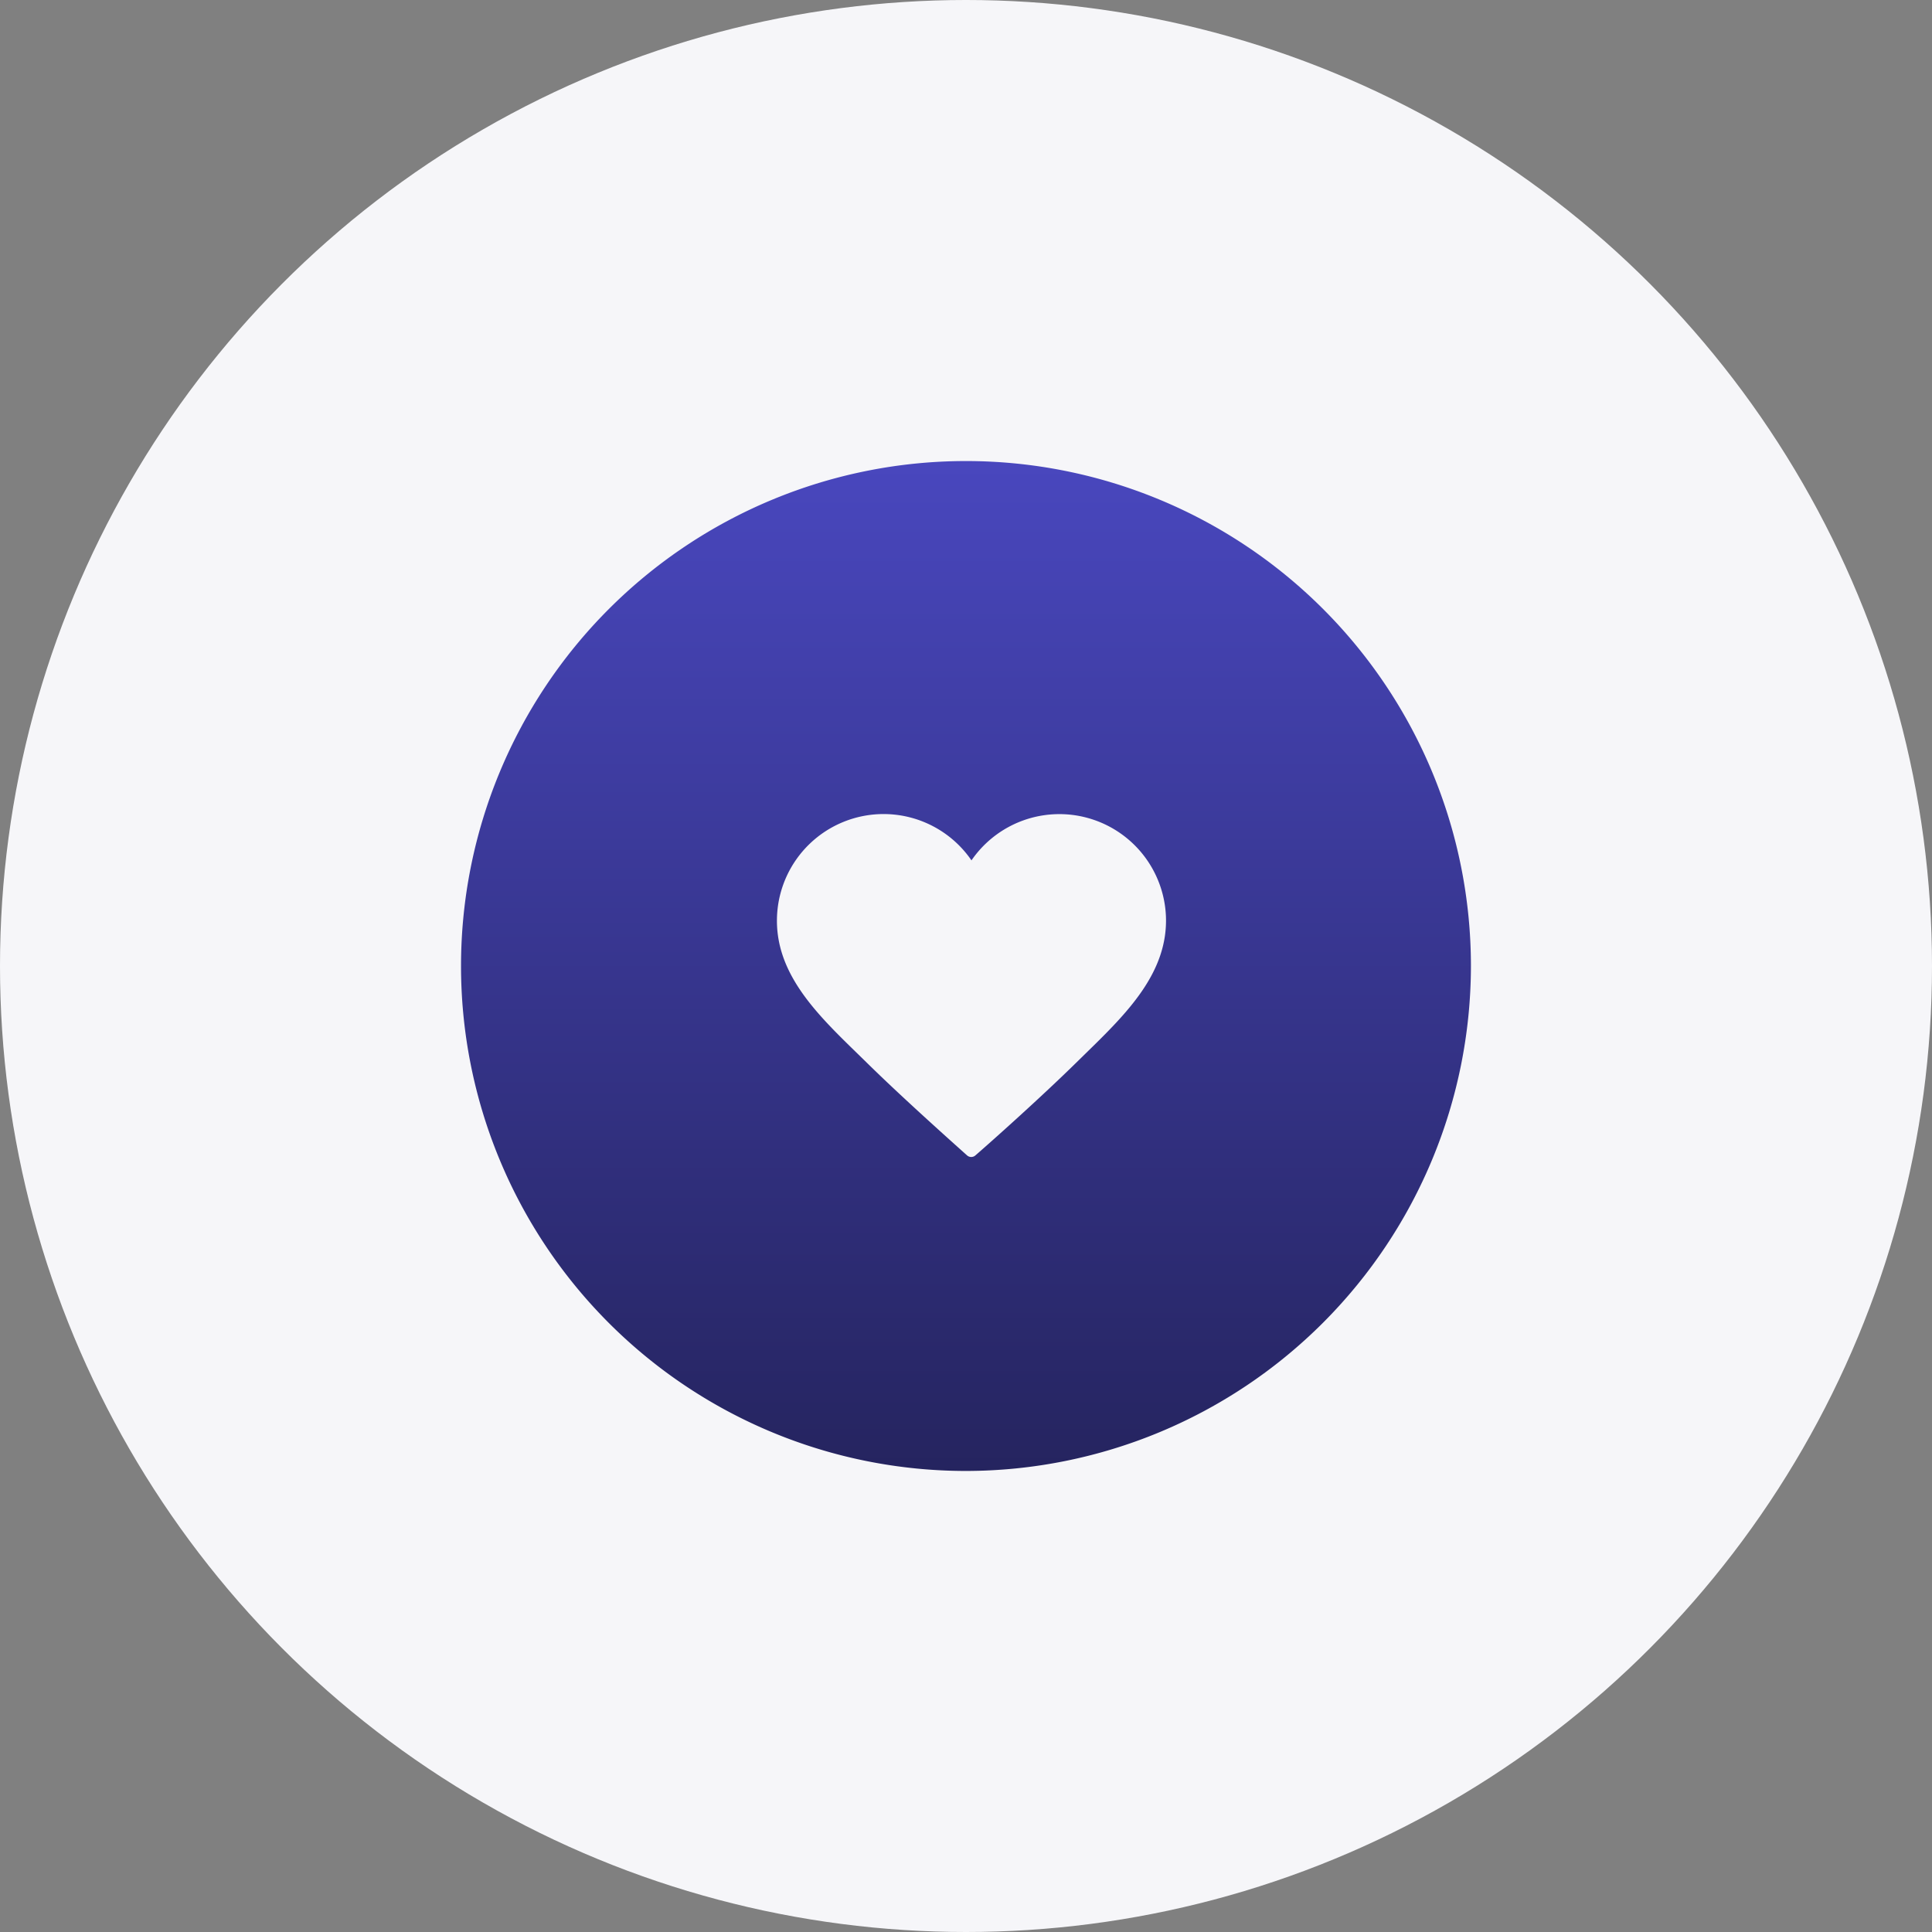 <svg xmlns="http://www.w3.org/2000/svg" xmlns:xlink="http://www.w3.org/1999/xlink" width="88" height="88" viewBox="0 0 88 88">
  <rect x="0" y="0" width="88" height="88" fill="#808080" stroke="none"/>
  <defs>
    <linearGradient id="linear-gradient" x1="0.5" x2="0.5" y2="1" gradientUnits="objectBoundingBox">
      <stop offset="0" stop-color="#4947be"/>
      <stop offset="1" stop-color="#25245f"/>
    </linearGradient>
  </defs>
  <g id="photo-008" transform="translate(-479 -1548)">
    <circle id="Ellipse_2_copy_4" data-name="Ellipse 2 copy 4" cx="44" cy="44" r="44" transform="translate(479 1548)" fill="#f6f6f9"/>
    <path id="Subtraction_1" data-name="Subtraction 1" d="M23,46A23,23,0,1,1,46,23,23.026,23.026,0,0,1,23,46ZM19.246,16.079a4.859,4.859,0,0,0-4.852,4.64c-.113,2.594,1.8,4.456,3.649,6.256l.007.007.43.42c1.513,1.489,3.619,3.373,4.411,4.083l.16.143a.286.286,0,0,0,.377,0c.777-.673,3.011-2.67,4.591-4.222l.436-.427c1.849-1.806,3.761-3.672,3.652-6.259a4.858,4.858,0,0,0-8.857-2.531A4.855,4.855,0,0,0,19.246,16.079Z" transform="translate(499.999 1569)" fill="url(#linear-gradient)"/>
  </g>
</svg>
